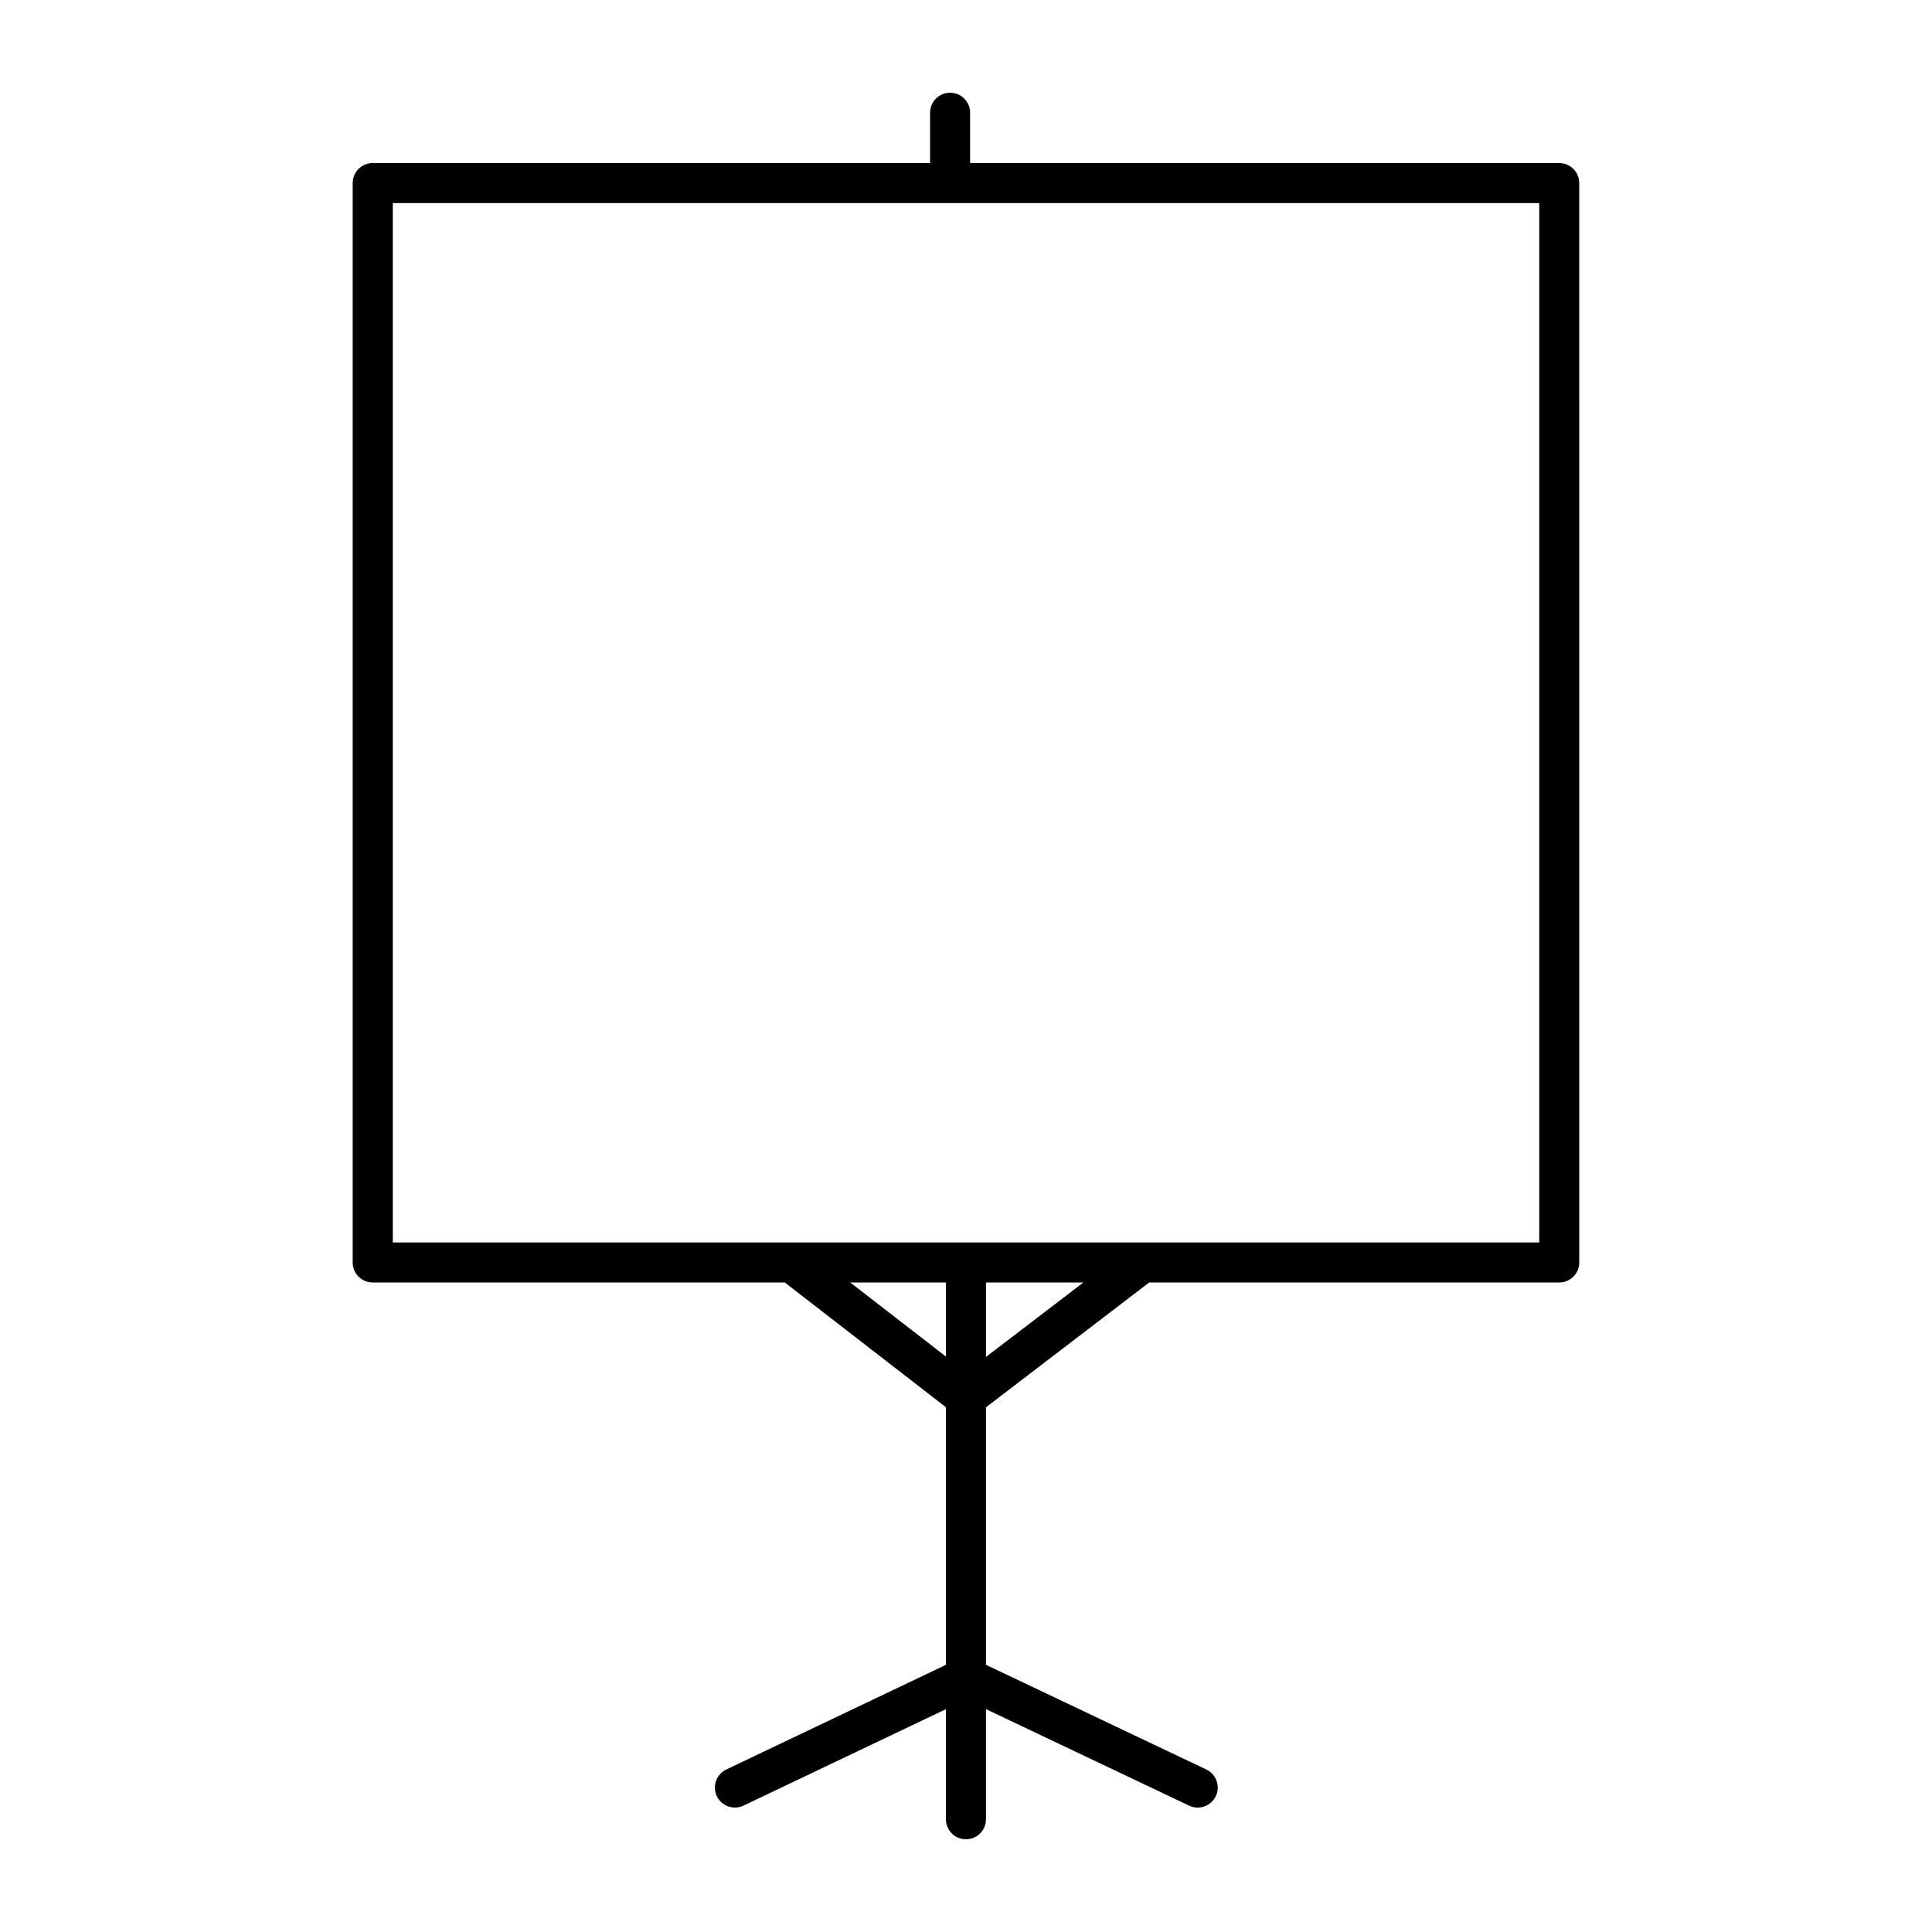 <?xml version="1.0" encoding="UTF-8"?>
<!-- Uploaded to: ICON Repo, www.iconrepo.com, Generator: ICON Repo Mixer Tools -->
<svg fill="#000000" width="800px" height="800px" version="1.1" viewBox="144 144 512 512" xmlns="http://www.w3.org/2000/svg">
 <path d="m557.21 187.21h-156.12v-13.332c0-2.934-2.375-5.305-5.305-5.305-2.93 0-5.305 2.375-5.305 5.305v13.332h-147.71c-2.93 0-5.305 2.375-5.305 5.305v286.05c0 2.934 2.375 5.305 5.305 5.305h109.2l42.715 33.062 0.004 68.266-58.215 27.738c-2.644 1.258-3.766 4.426-2.508 7.066 0.91 1.914 2.809 3.023 4.793 3.023 0.766 0 1.543-0.164 2.277-0.516l53.648-25.562v29.18c0 2.934 2.375 5.305 5.305 5.305 2.93 0 5.305-2.371 5.305-5.305v-29.188l53.836 25.578c2.648 1.254 5.805 0.129 7.07-2.516 1.258-2.641 0.129-5.809-2.516-7.066l-58.387-27.738v-68.25l43.258-33.078h108.66c2.93 0 5.305-2.371 5.305-5.305l-0.004-286.05c0-2.934-2.375-5.305-5.305-5.305zm-187.89 296.66h25.375v19.641zm35.984 19.727v-19.723h25.797zm146.61-30.336h-303.82v-275.44h303.82z"/>
</svg>